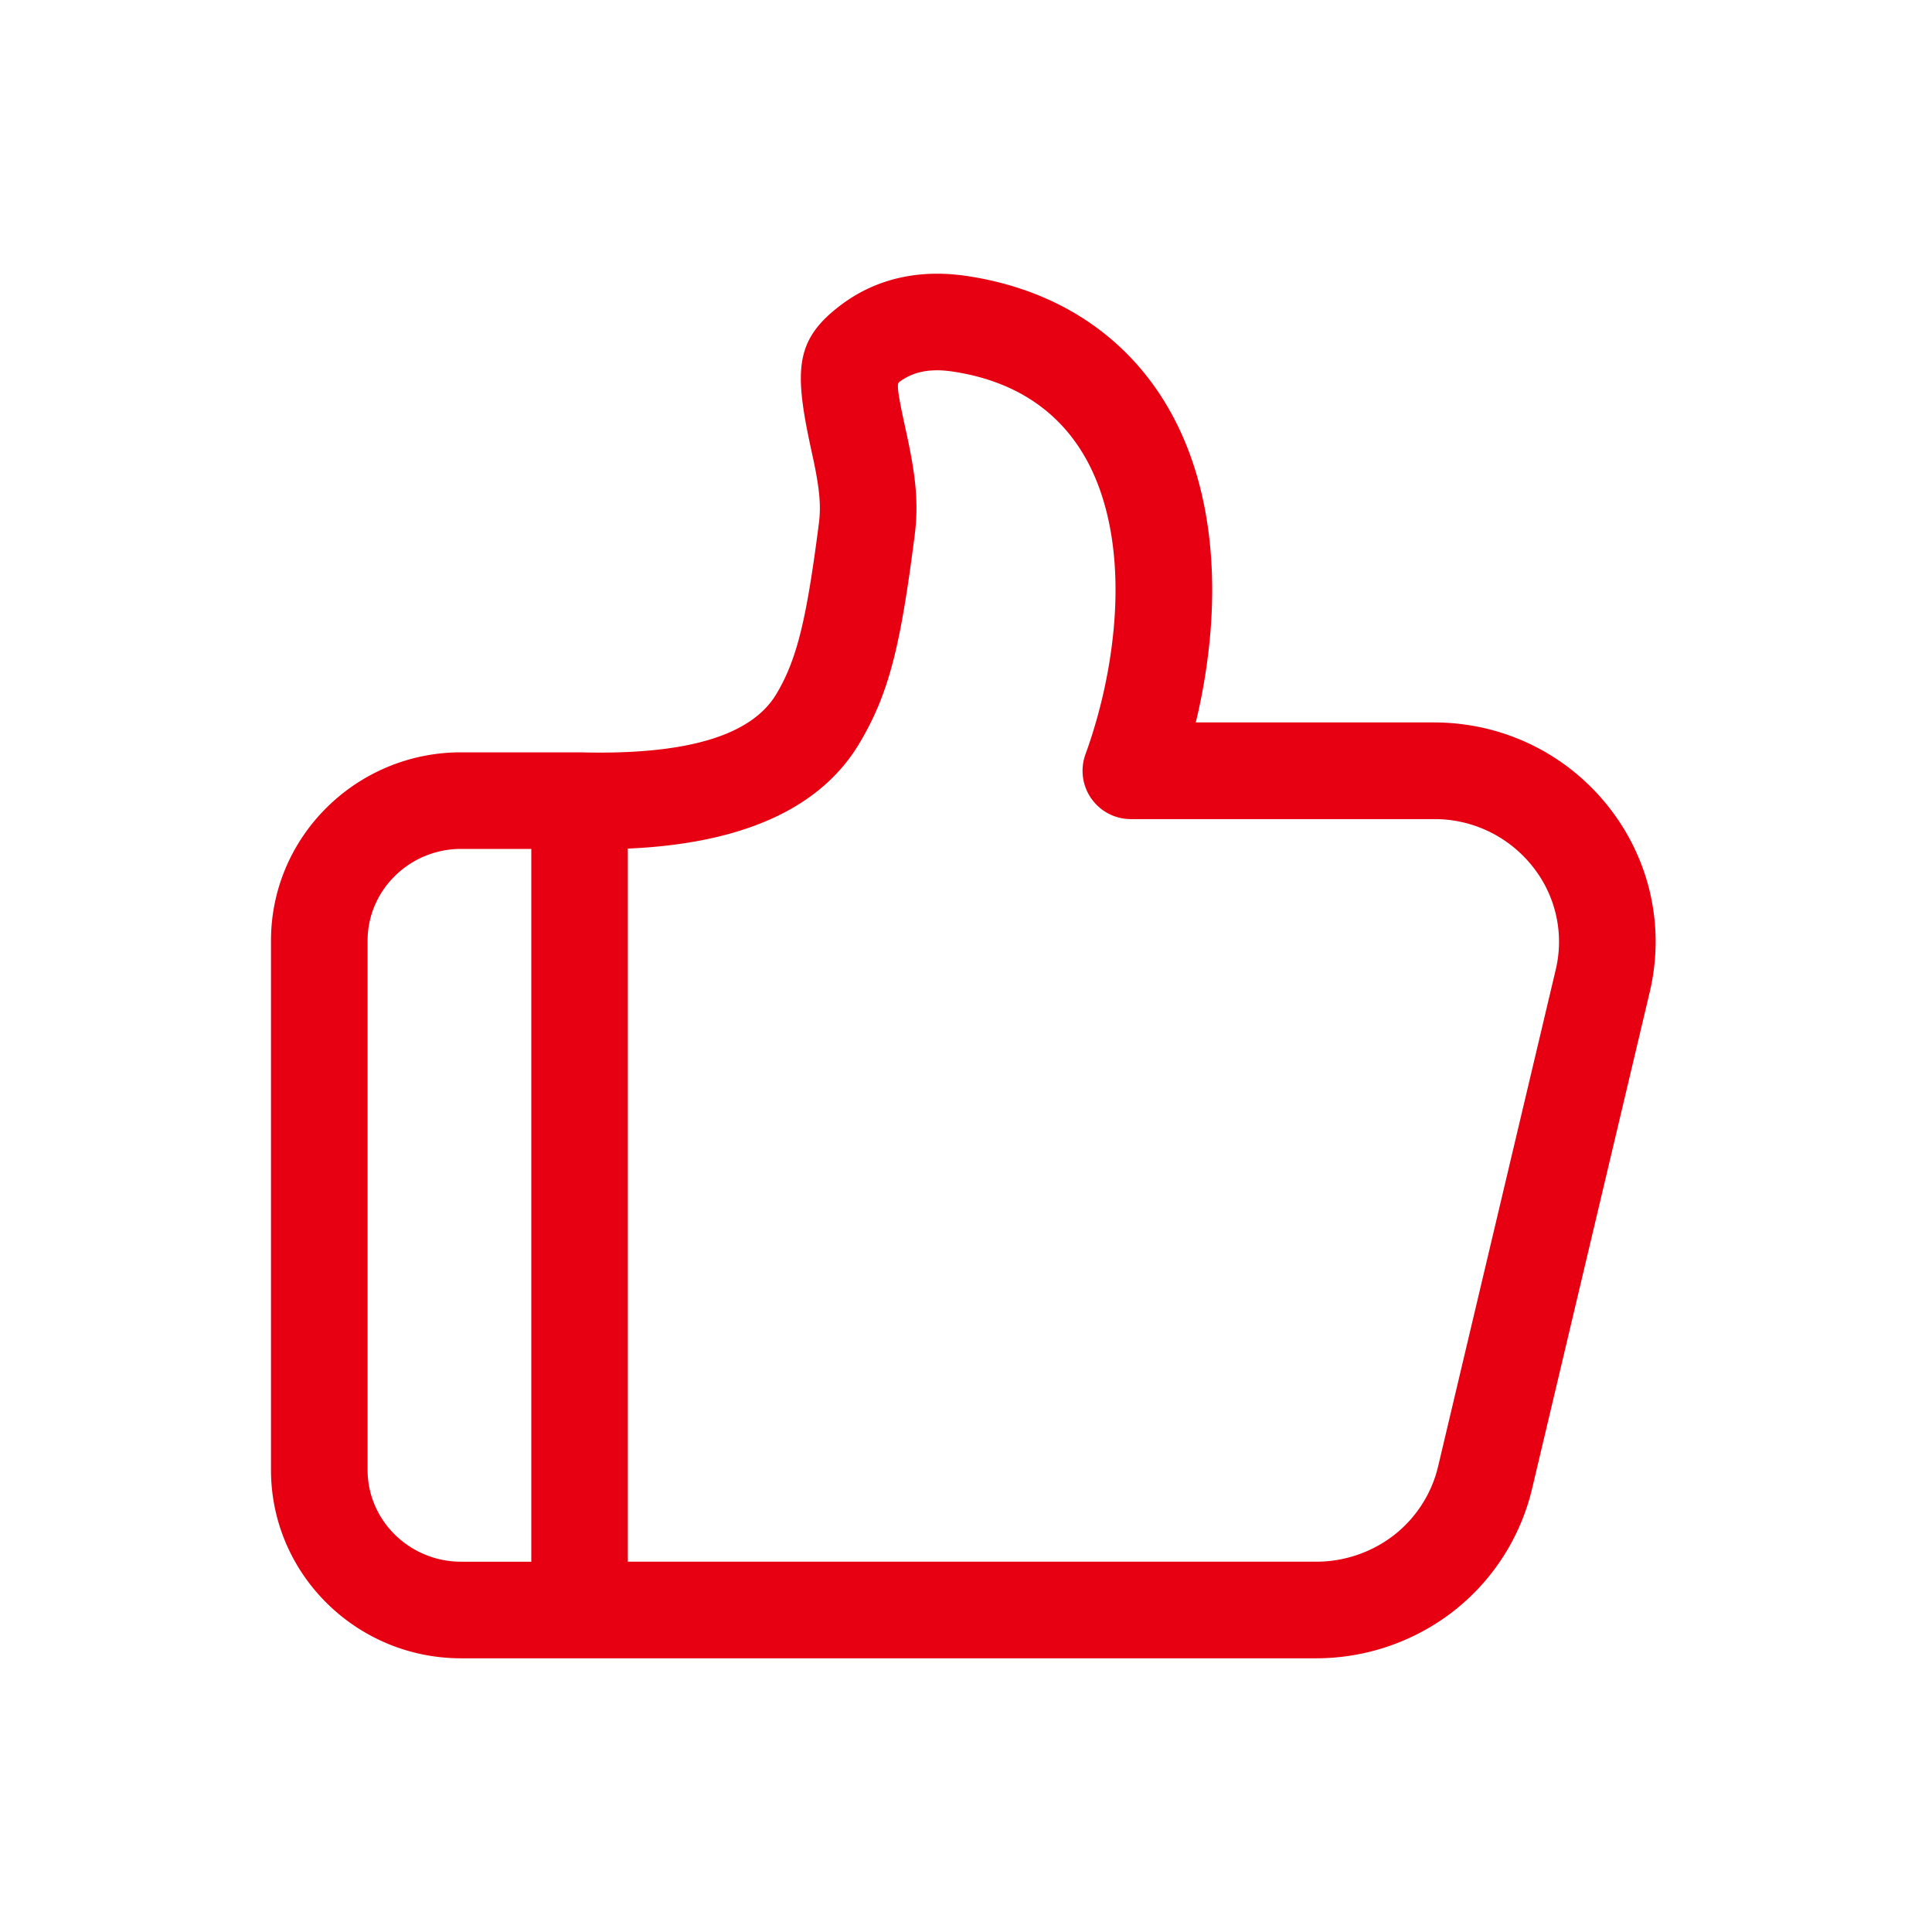 <?xml version="1.0" standalone="no"?><!DOCTYPE svg PUBLIC "-//W3C//DTD SVG 1.1//EN" "http://www.w3.org/Graphics/SVG/1.1/DTD/svg11.dtd"><svg t="1709180675314" class="icon" viewBox="0 0 1024 1024" version="1.1" xmlns="http://www.w3.org/2000/svg" p-id="5438" xmlns:xlink="http://www.w3.org/1999/xlink" width="11679" height="11679"><path d="M332.8 827.733h364.885c14.916 0 29.628-5.052 41.301-14.199 11.605-9.079 19.831-21.948 23.211-36.181l62.362-263.373a63.761 63.761 0 0 0-12.527-55.057 66.185 66.185 0 0 0-51.985-24.781H599.381a25.6 25.6 0 0 1-24.064-34.338c8.055-22.153 13.312-46.182 15.189-69.188 2.833-34.782-2.458-64.887-14.677-87.04-14.302-25.907-38.4-41.882-71.202-46.694-11.913-1.741-20.821 0.239-27.921 5.53-1.365 1.024-1.434 3.721 3.618 26.624 5.018 23.006 6.69 37.444 4.437 55.023-7.373 57.173-13.21 83.319-29.594 110.455-19.49 32.256-58.641 52.497-122.402 55.262V827.733z m-51.2 0V449.946H244.395c-27.375 0-49.562 21.914-49.562 48.606v280.576c0 26.692 22.187 48.606 49.562 48.606h37.205zM641.57 334.78a316.245 316.245 0 0 1-7.782 48.128h126.259c35.942 0 69.53 16.043 91.921 43.964 22.46 27.955 30.652 64.102 22.426 98.918l-62.396 263.407a116.565 116.565 0 0 1-41.472 64.649 118.545 118.545 0 0 1-72.841 25.088H244.395c-55.501 0-100.762-44.681-100.762-99.806v-280.576c0-55.125 45.261-99.806 100.762-99.806h62.908c62.976 1.707 92.467-11.503 104.073-30.72 11.264-18.671 16.247-40.858 22.63-90.522 1.331-10.138 0.205-19.866-3.686-37.478-9.591-43.759-9.353-59.836 15.701-78.609 18.534-13.824 41.199-18.842 66.048-15.189 48.299 7.1 86.391 32.358 108.612 72.602 17.476 31.607 24.474 71.68 20.89 115.951z" fill="#e60012" p-id="5439"></path></svg>